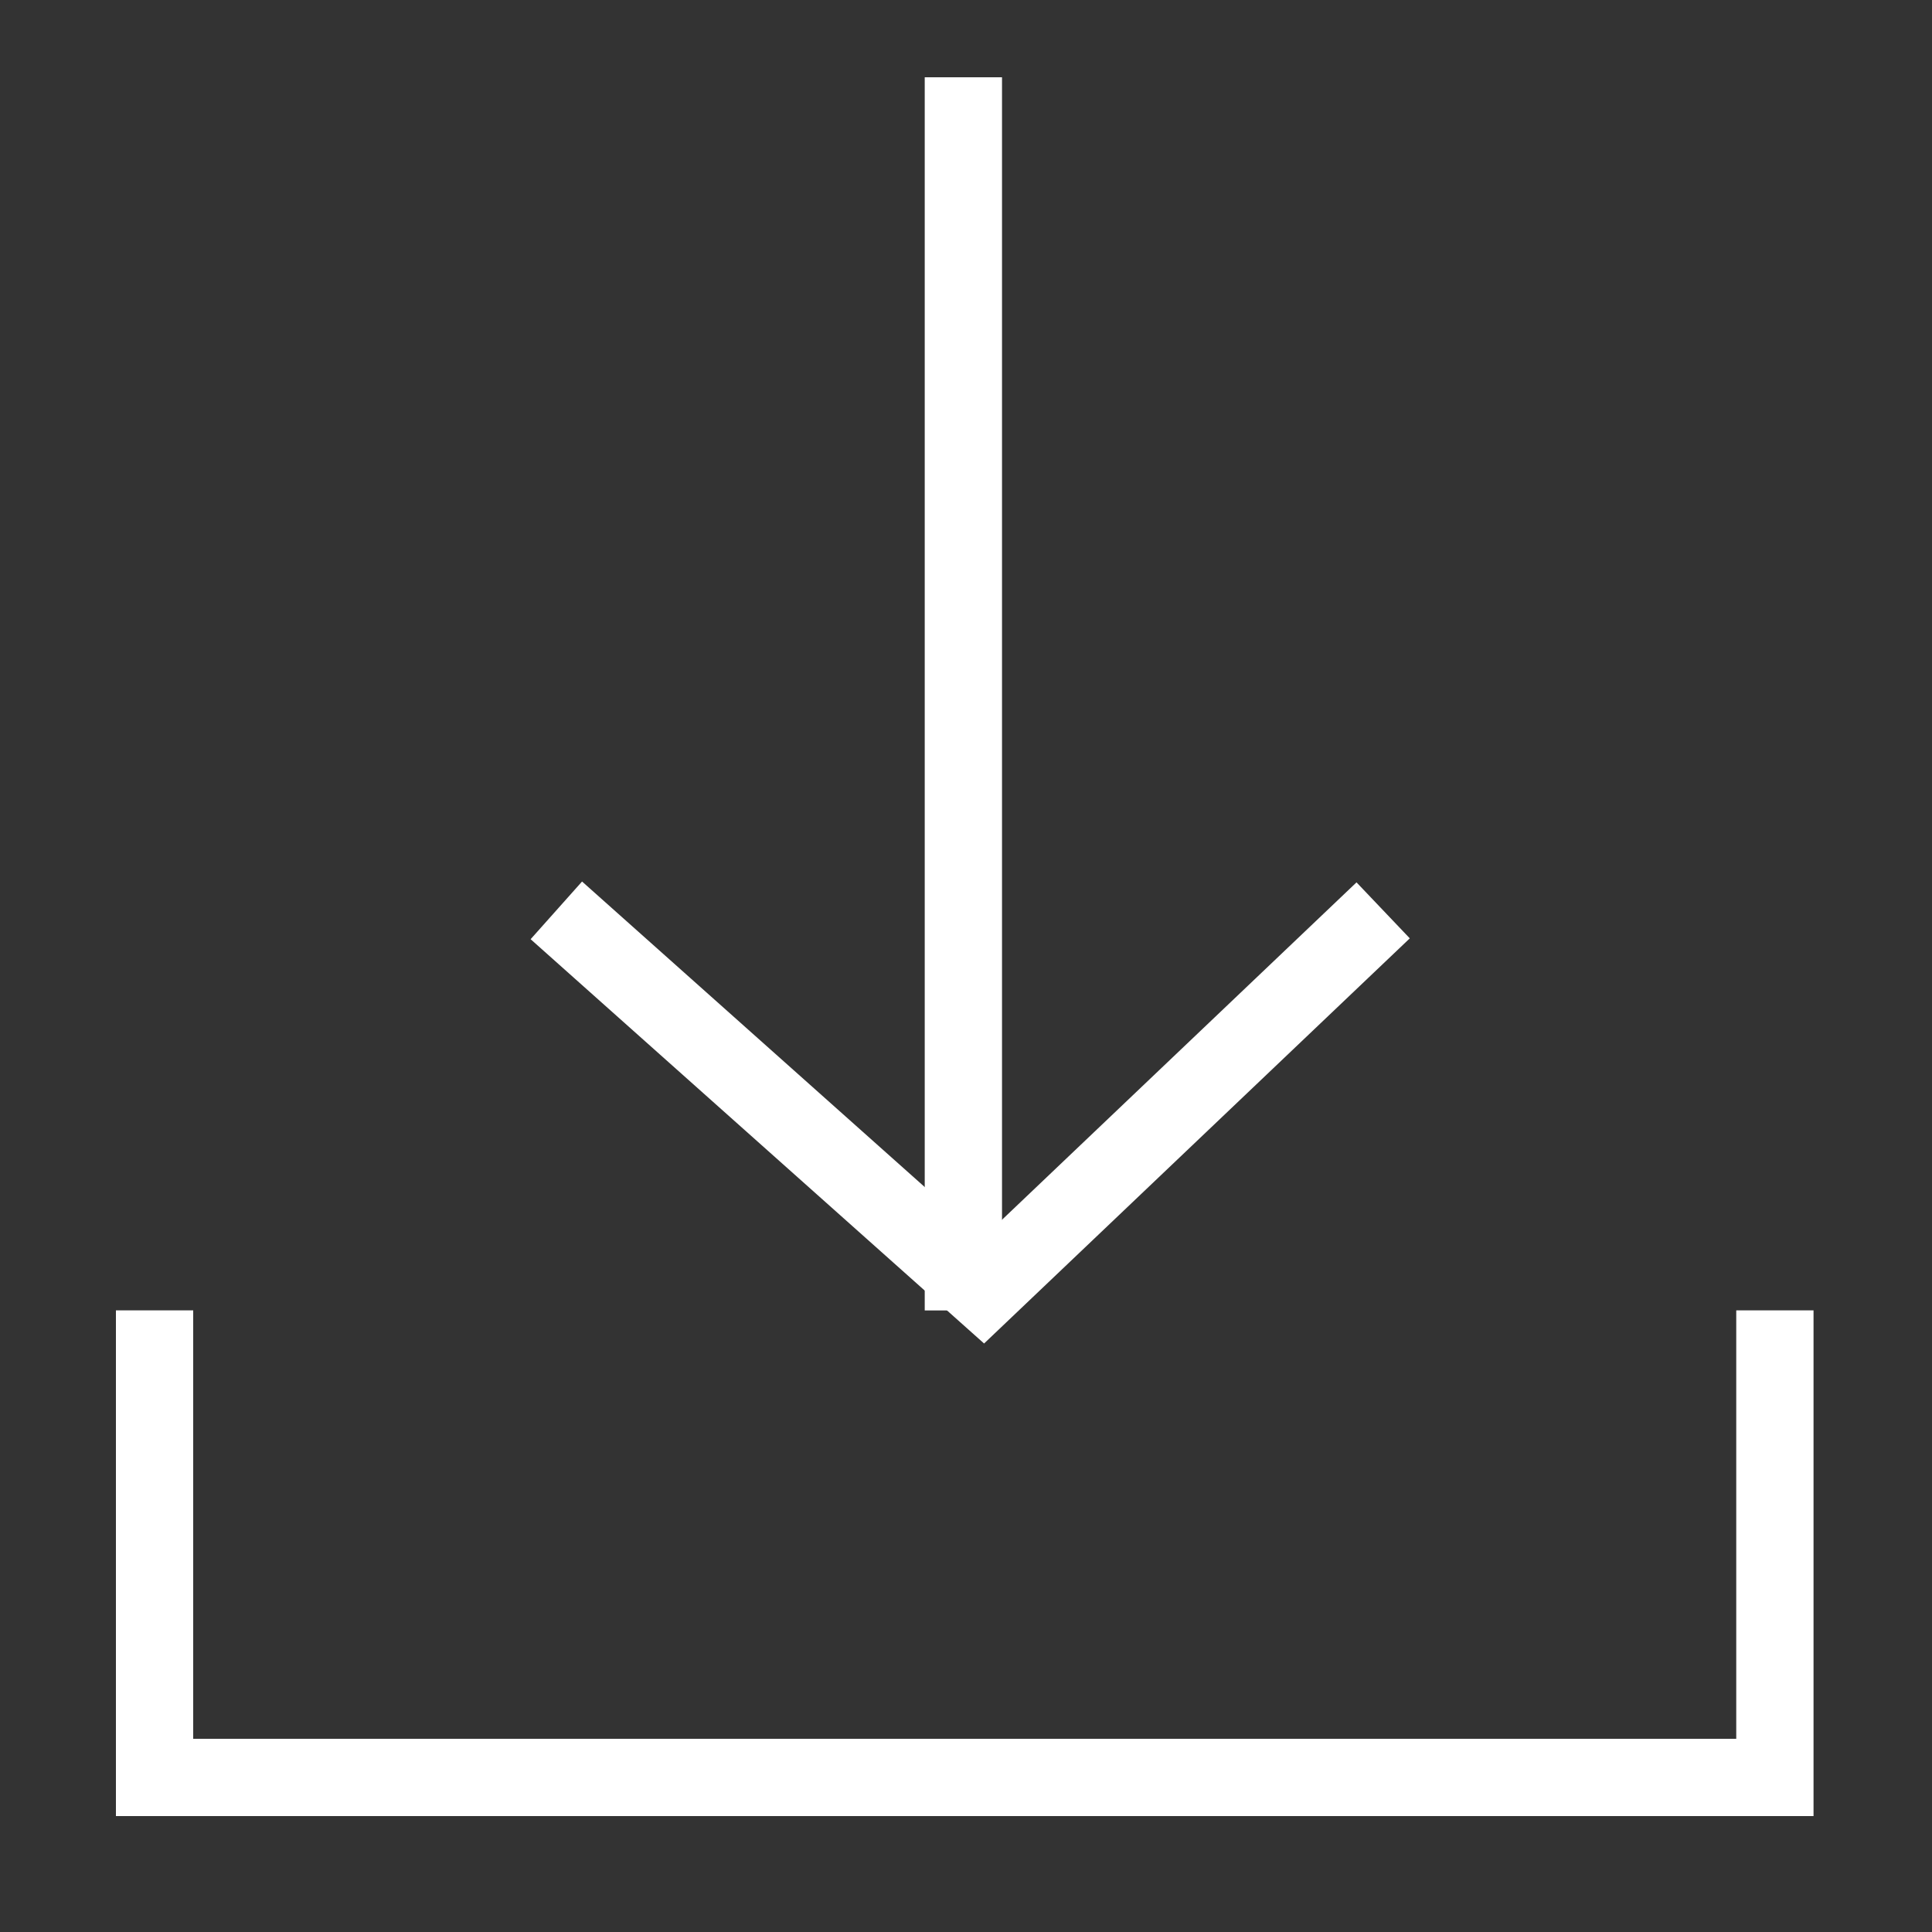 <svg xmlns="http://www.w3.org/2000/svg" width="25" height="25" viewBox="0 0 25 25">
  <rect x="0" y="0" width="25" height="25" fill="#333333" stroke="none"/>
  <g id="Group_29966" data-name="Group 29966" transform="translate(17328 -1317)">
    <rect id="Rectangle_4763" data-name="Rectangle 4763" width="25" height="25" transform="translate(-17328 1317)" fill="none"/>
    <g id="Group_29965" data-name="Group 29965" transform="translate(-19052.037 1261.5)">
      <g id="Group_29118" data-name="Group 29118" transform="translate(1731.236 56.5)">
        <line id="Line_22" data-name="Line 22" y2="15.957" transform="translate(5.267)" fill="none" stroke="#fff" stroke-width="1"/>
        <path id="Path_41683" data-name="Path 41683" d="M-15654.269-6455.206l5.524,4.925,5.175-4.925" transform="translate(15654.269 6465.986)" fill="none" stroke="#fff" stroke-width="1"/>
      </g>
      <path id="Path_41684" data-name="Path 41684" d="M-15982.967-7208.962v6.044H-15962v-6.044" transform="translate(17709.004 7281.418)" fill="none" stroke="#fff" stroke-width="1"/>
    </g>
  </g>
</svg>
